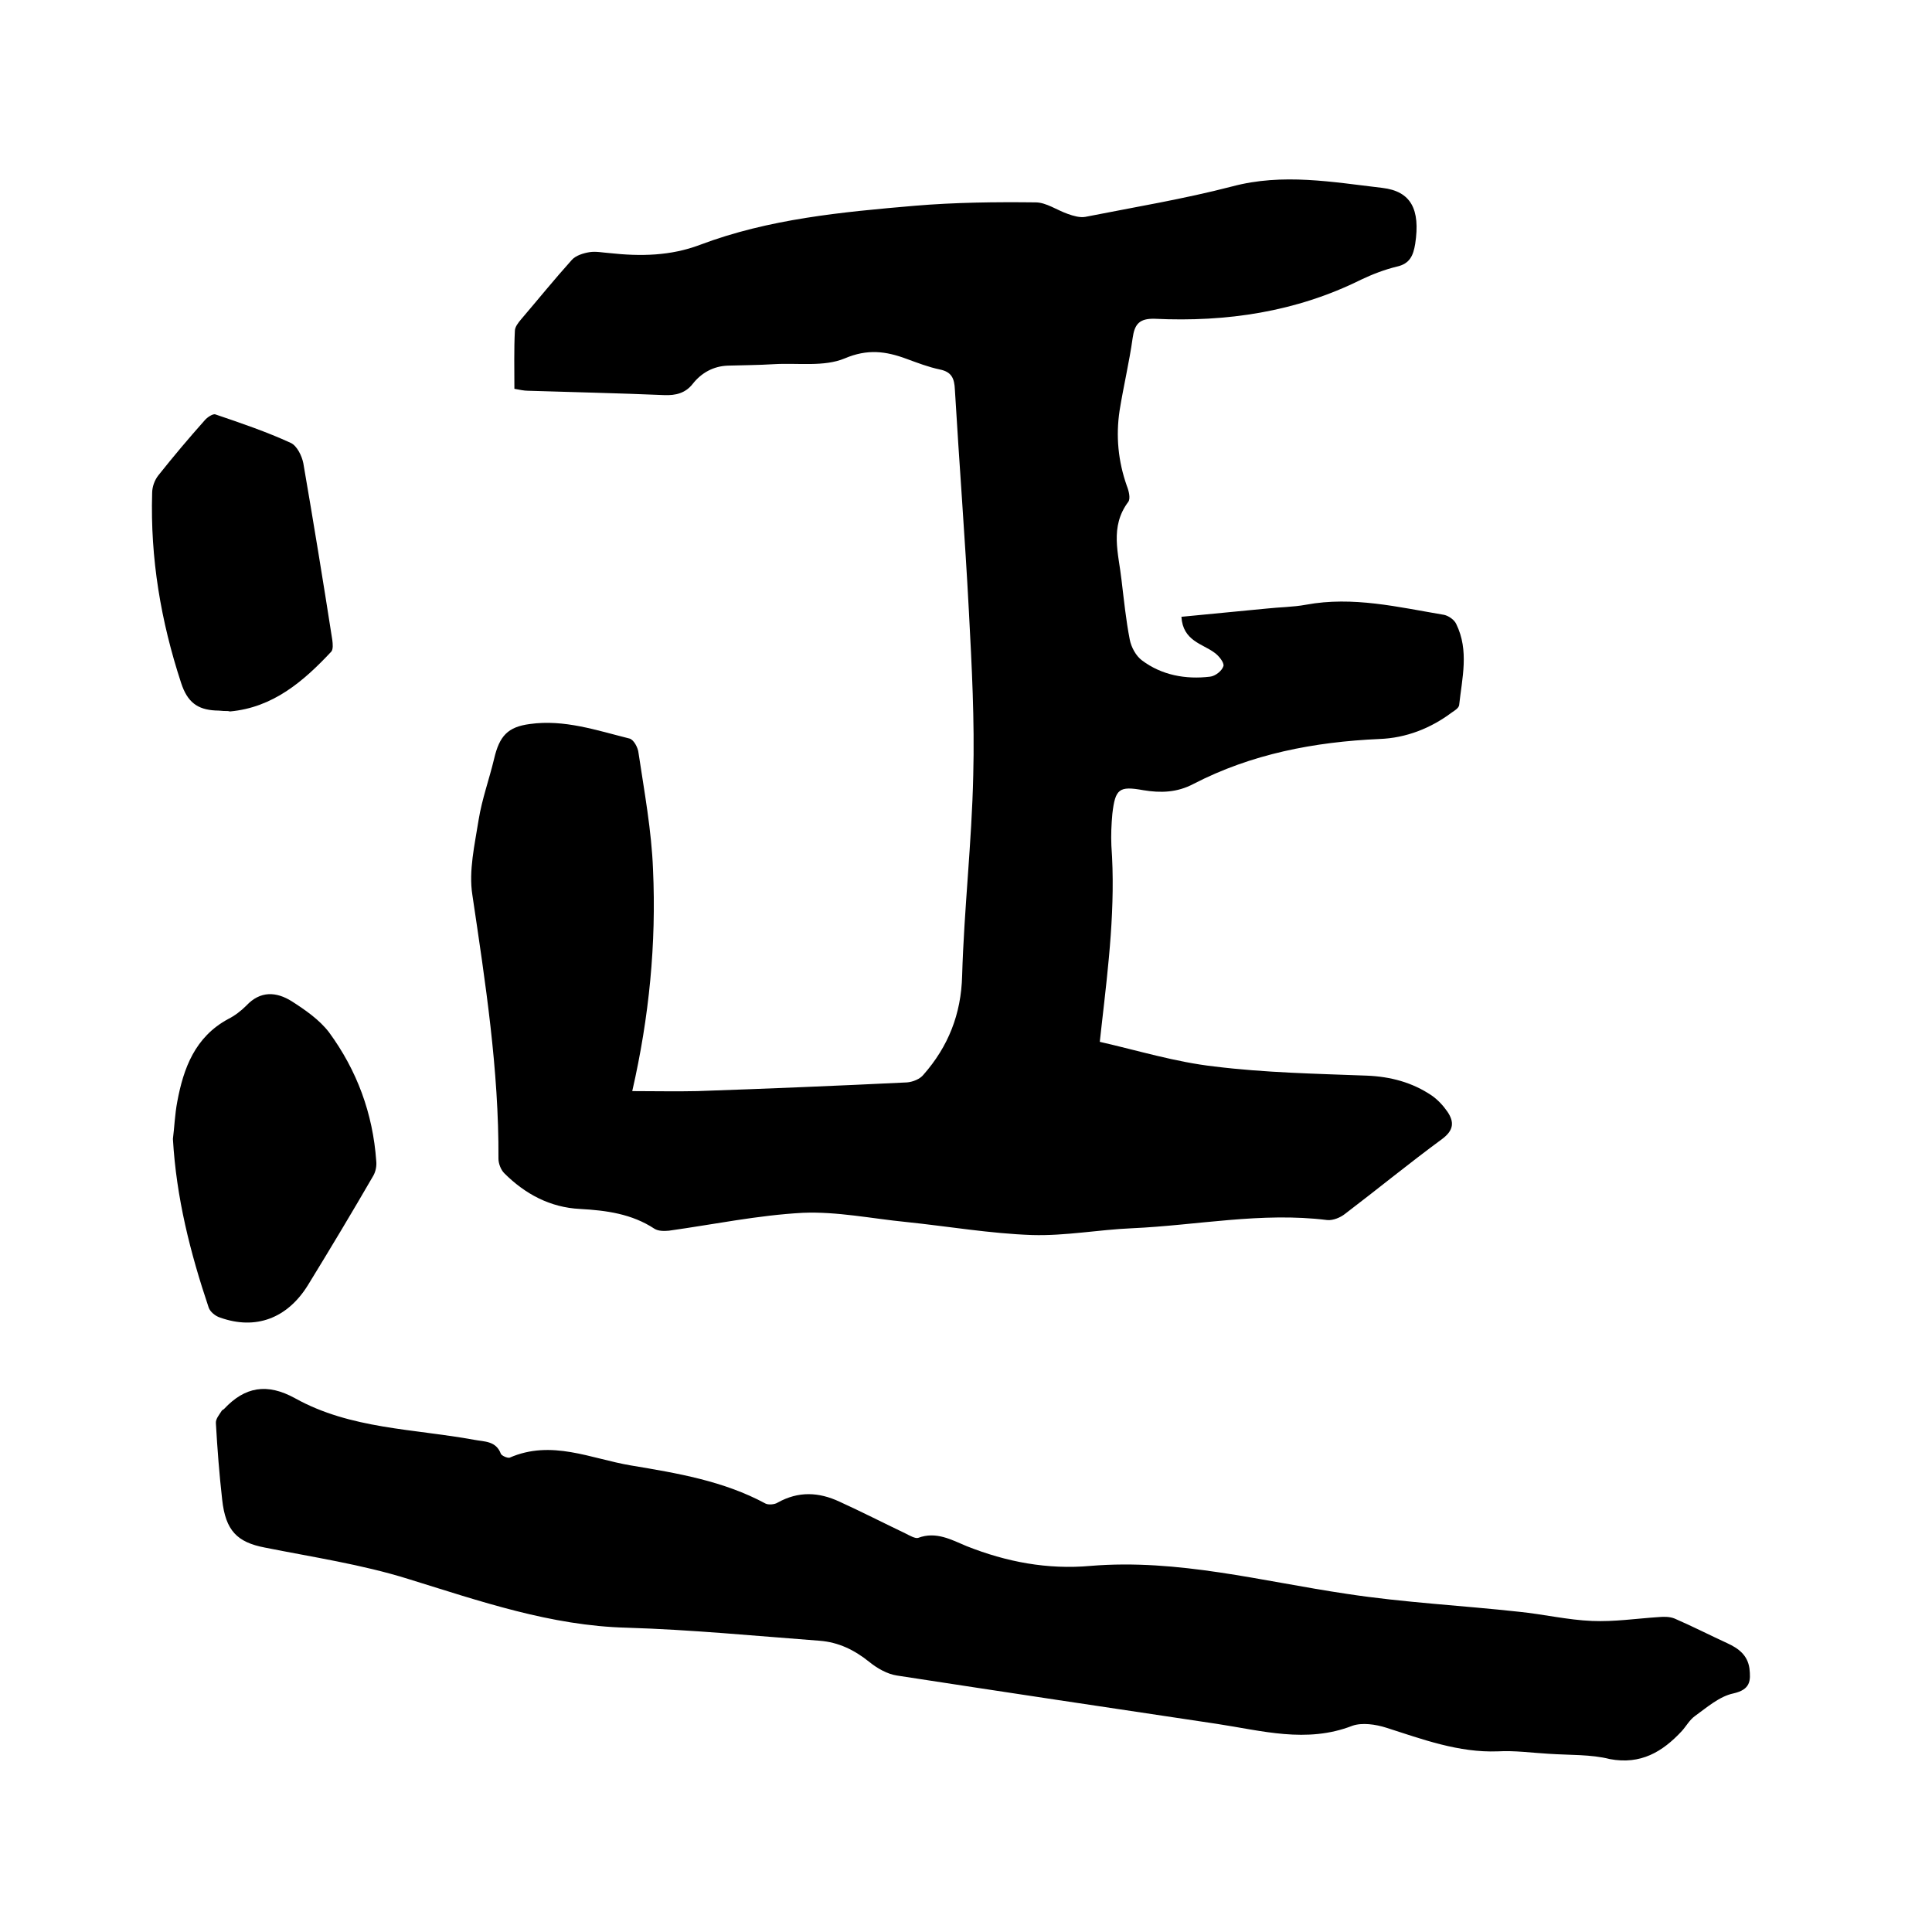 <svg enable-background="new 0 0 400 400" viewBox="0 0 400 400" xmlns="http://www.w3.org/2000/svg"><path d="m244.6 127.7c5.9-.6 11.7-1.1 17.6-1.7 2.7-.3 5.5-.3 8.2-.8 9.7-1.8 19.1.5 28.6 2.1.9.2 2.1 1 2.5 1.9 2.7 5.5 1.2 11.2.6 16.8-.1.6-.9 1.1-1.5 1.5-4.4 3.3-9.5 5.3-15 5.5-13.5.6-26.5 3.1-38.5 9.3-3.4 1.8-6.8 1.9-10.4 1.3-5-.9-5.8-.3-6.4 4.9-.2 2.2-.3 4.4-.2 6.6.9 12.4-.6 24.7-2 37-.1.9-.2 1.9-.4 3.6 7.9 1.8 15.7 4.2 23.7 5.1 10.5 1.3 21.1 1.5 31.6 1.9 4.9.2 9.4 1.4 13.4 4.1 1.3.9 2.4 2.1 3.3 3.4 1.4 2.1 1.3 3.8-1.1 5.6-6.8 5-13.4 10.4-20.1 15.5-1 .8-2.5 1.4-3.7 1.3-13.6-1.7-27 1.1-40.5 1.7-6.9.3-13.7 1.6-20.6 1.4-8.7-.3-17.4-1.8-26.1-2.7-7.1-.7-14.3-2.2-21.4-1.9-9.3.5-18.4 2.4-27.7 3.7-1 .1-2.2.1-3-.4-4.7-3.1-10-3.8-15.4-4.1-6.2-.3-11.4-3.1-15.7-7.4-.7-.7-1.2-2-1.2-3 .1-18.4-2.7-36.4-5.4-54.6-.8-5 .5-10.5 1.3-15.6.7-4.3 2.2-8.4 3.2-12.6 1.1-4.7 2.8-6.6 7.4-7.2 7.1-1 13.8 1.3 20.6 3 .9.2 1.8 1.9 1.9 3 1.2 8 2.7 16.1 3 24.1.7 15.4-.8 30.6-4.3 45.9 4.7 0 9.1.1 13.5 0 14.5-.5 29-1.1 43.4-1.8 1.2-.1 2.7-.7 3.4-1.6 5.1-5.8 7.8-12.5 8-20.5.4-13.8 2-27.6 2.3-41.5.3-11.3-.3-22.6-.9-33.9-.8-15.3-2-30.6-2.9-45.9-.1-2.4-.7-3.7-3.1-4.2s-4.7-1.4-6.9-2.2c-4.3-1.6-8.1-2.1-12.8-.1-4.3 1.8-9.7.9-14.7 1.2-3.2.2-6.3.2-9.5.3-3 .1-5.5 1.5-7.3 3.8-1.5 1.9-3.5 2.4-5.9 2.3-9.4-.4-18.8-.6-28.2-.9-.8 0-1.7-.2-2.8-.4 0-4.1-.1-8.1.1-12 0-.8.7-1.7 1.3-2.4 3.5-4.1 6.9-8.3 10.5-12.3.8-.9 2.4-1.4 3.7-1.6s2.7.1 4.1.2c6.4.7 12.6.6 18.7-1.7 14.3-5.4 29.4-6.8 44.5-8.1 8.3-.7 16.7-.8 25-.7 2.2 0 4.4 1.6 6.7 2.4 1.1.4 2.5.8 3.6.6 10.1-2 20.4-3.7 30.4-6.3 10.5-2.8 20.8-.9 31.1.3 5.9.7 7.9 4.4 6.8 11.6-.4 2.4-1.1 4.1-3.8 4.7-2.5.6-5.1 1.6-7.4 2.7-13.5 6.7-27.9 8.8-42.7 8.1-3.2-.1-4.2 1.1-4.6 4-.7 5-1.9 10-2.7 15-.8 5.3-.3 10.5 1.5 15.6.4 1 .8 2.6.3 3.3-3.9 5.2-2 10.7-1.4 16.2.5 4.1.9 8.2 1.7 12.3.3 1.6 1.3 3.4 2.5 4.3 4.1 3.1 9.1 4 14.1 3.4 1.1-.1 2.5-1.2 2.8-2.2.2-.7-1-2.2-1.9-2.8-2.4-1.8-6.5-2.4-6.8-7.4z"/><path d="m320.6 363.1c-3.5-.2-7-.7-10.5-.5-8.1.3-15.6-2.5-23.1-4.9-2.2-.7-5-1.1-7-.4-9.5 3.7-18.8 1-28.1-.4-22.1-3.3-44.1-6.6-66.2-10-2-.3-4.1-1.5-5.7-2.8-3.1-2.5-6.4-4.1-10.3-4.4-13.3-1-26.6-2.3-39.9-2.7-15.8-.4-30.4-5.5-45.3-10.1-9.6-3-19.7-4.5-29.7-6.5-5.7-1.1-8.1-3.5-8.8-9.9-.6-5.3-1-10.5-1.3-15.8-.1-.9.7-1.8 1.2-2.6.1-.2.3-.2.5-.4 4.3-4.6 8.9-5.4 14.7-2.2 11.5 6.4 24.6 6.3 37.1 8.6 2.1.4 4.5.2 5.5 2.9.2.4 1.3.9 1.8.8 8.7-3.8 16.8.2 25.1 1.6 9.6 1.6 19.2 3.2 27.9 7.9.6.3 1.9.2 2.5-.2 4.3-2.4 8.5-2.2 12.8-.2 4.6 2.1 9.1 4.4 13.7 6.6.8.4 2 1.1 2.6.9 3.7-1.4 6.9.4 10 1.7 8.3 3.3 16.8 4.9 25.7 4.1 18.1-1.5 35.5 3.2 53.1 5.8 11.8 1.8 23.8 2.4 35.6 3.7 5 .5 10.1 1.7 15.1 1.9 4.6.2 9.2-.5 13.8-.8 1.1-.1 2.3-.1 3.3.3 3.7 1.6 7.2 3.4 10.9 5.1 2.4 1.1 4.2 2.5 4.6 5.2.3 2.6.2 4.4-3.3 5.2-2.9.6-5.5 2.9-8 4.7-1.1.8-1.8 2.1-2.7 3.1-4 4.3-8.5 7-14.9 5.8-3.9-1-8.3-.8-12.7-1.1z"/><path d="m35.8 235.8c.3-2.3.4-5.1.9-7.7 1.3-7 3.7-13.4 10.5-17.1 1.4-.7 2.7-1.7 3.8-2.8 2.9-3.1 6.2-2.9 9.4-.9 2.8 1.8 5.7 3.8 7.7 6.4 5.8 7.9 9.1 16.8 9.8 26.7.1 1-.1 2.1-.6 3-4.4 7.6-8.9 15.1-13.5 22.6-4.3 7-10.9 9.4-18.2 6.8-1-.3-2.1-1.2-2.4-2.1-3.8-11.3-6.7-22.7-7.4-34.9z"/><path d="m46.3 147.2c-.2 0-.9-.1-1.7-.1-3.7-.2-5.8-1.7-7.1-5.7-4.2-12.8-6.4-25.8-6-39.3 0-1.3.5-2.7 1.3-3.7 3.1-3.9 6.3-7.7 9.6-11.4.5-.6 1.7-1.4 2.2-1.2 5.3 1.8 10.6 3.6 15.6 5.9 1.3.6 2.3 2.7 2.6 4.2 2.1 12.2 4.1 24.4 6 36.6.1.8.2 1.9-.2 2.4-5.8 6.2-12.1 11.6-21 12.4-.3-.1-.6-.1-1.3-.1z"/></svg>